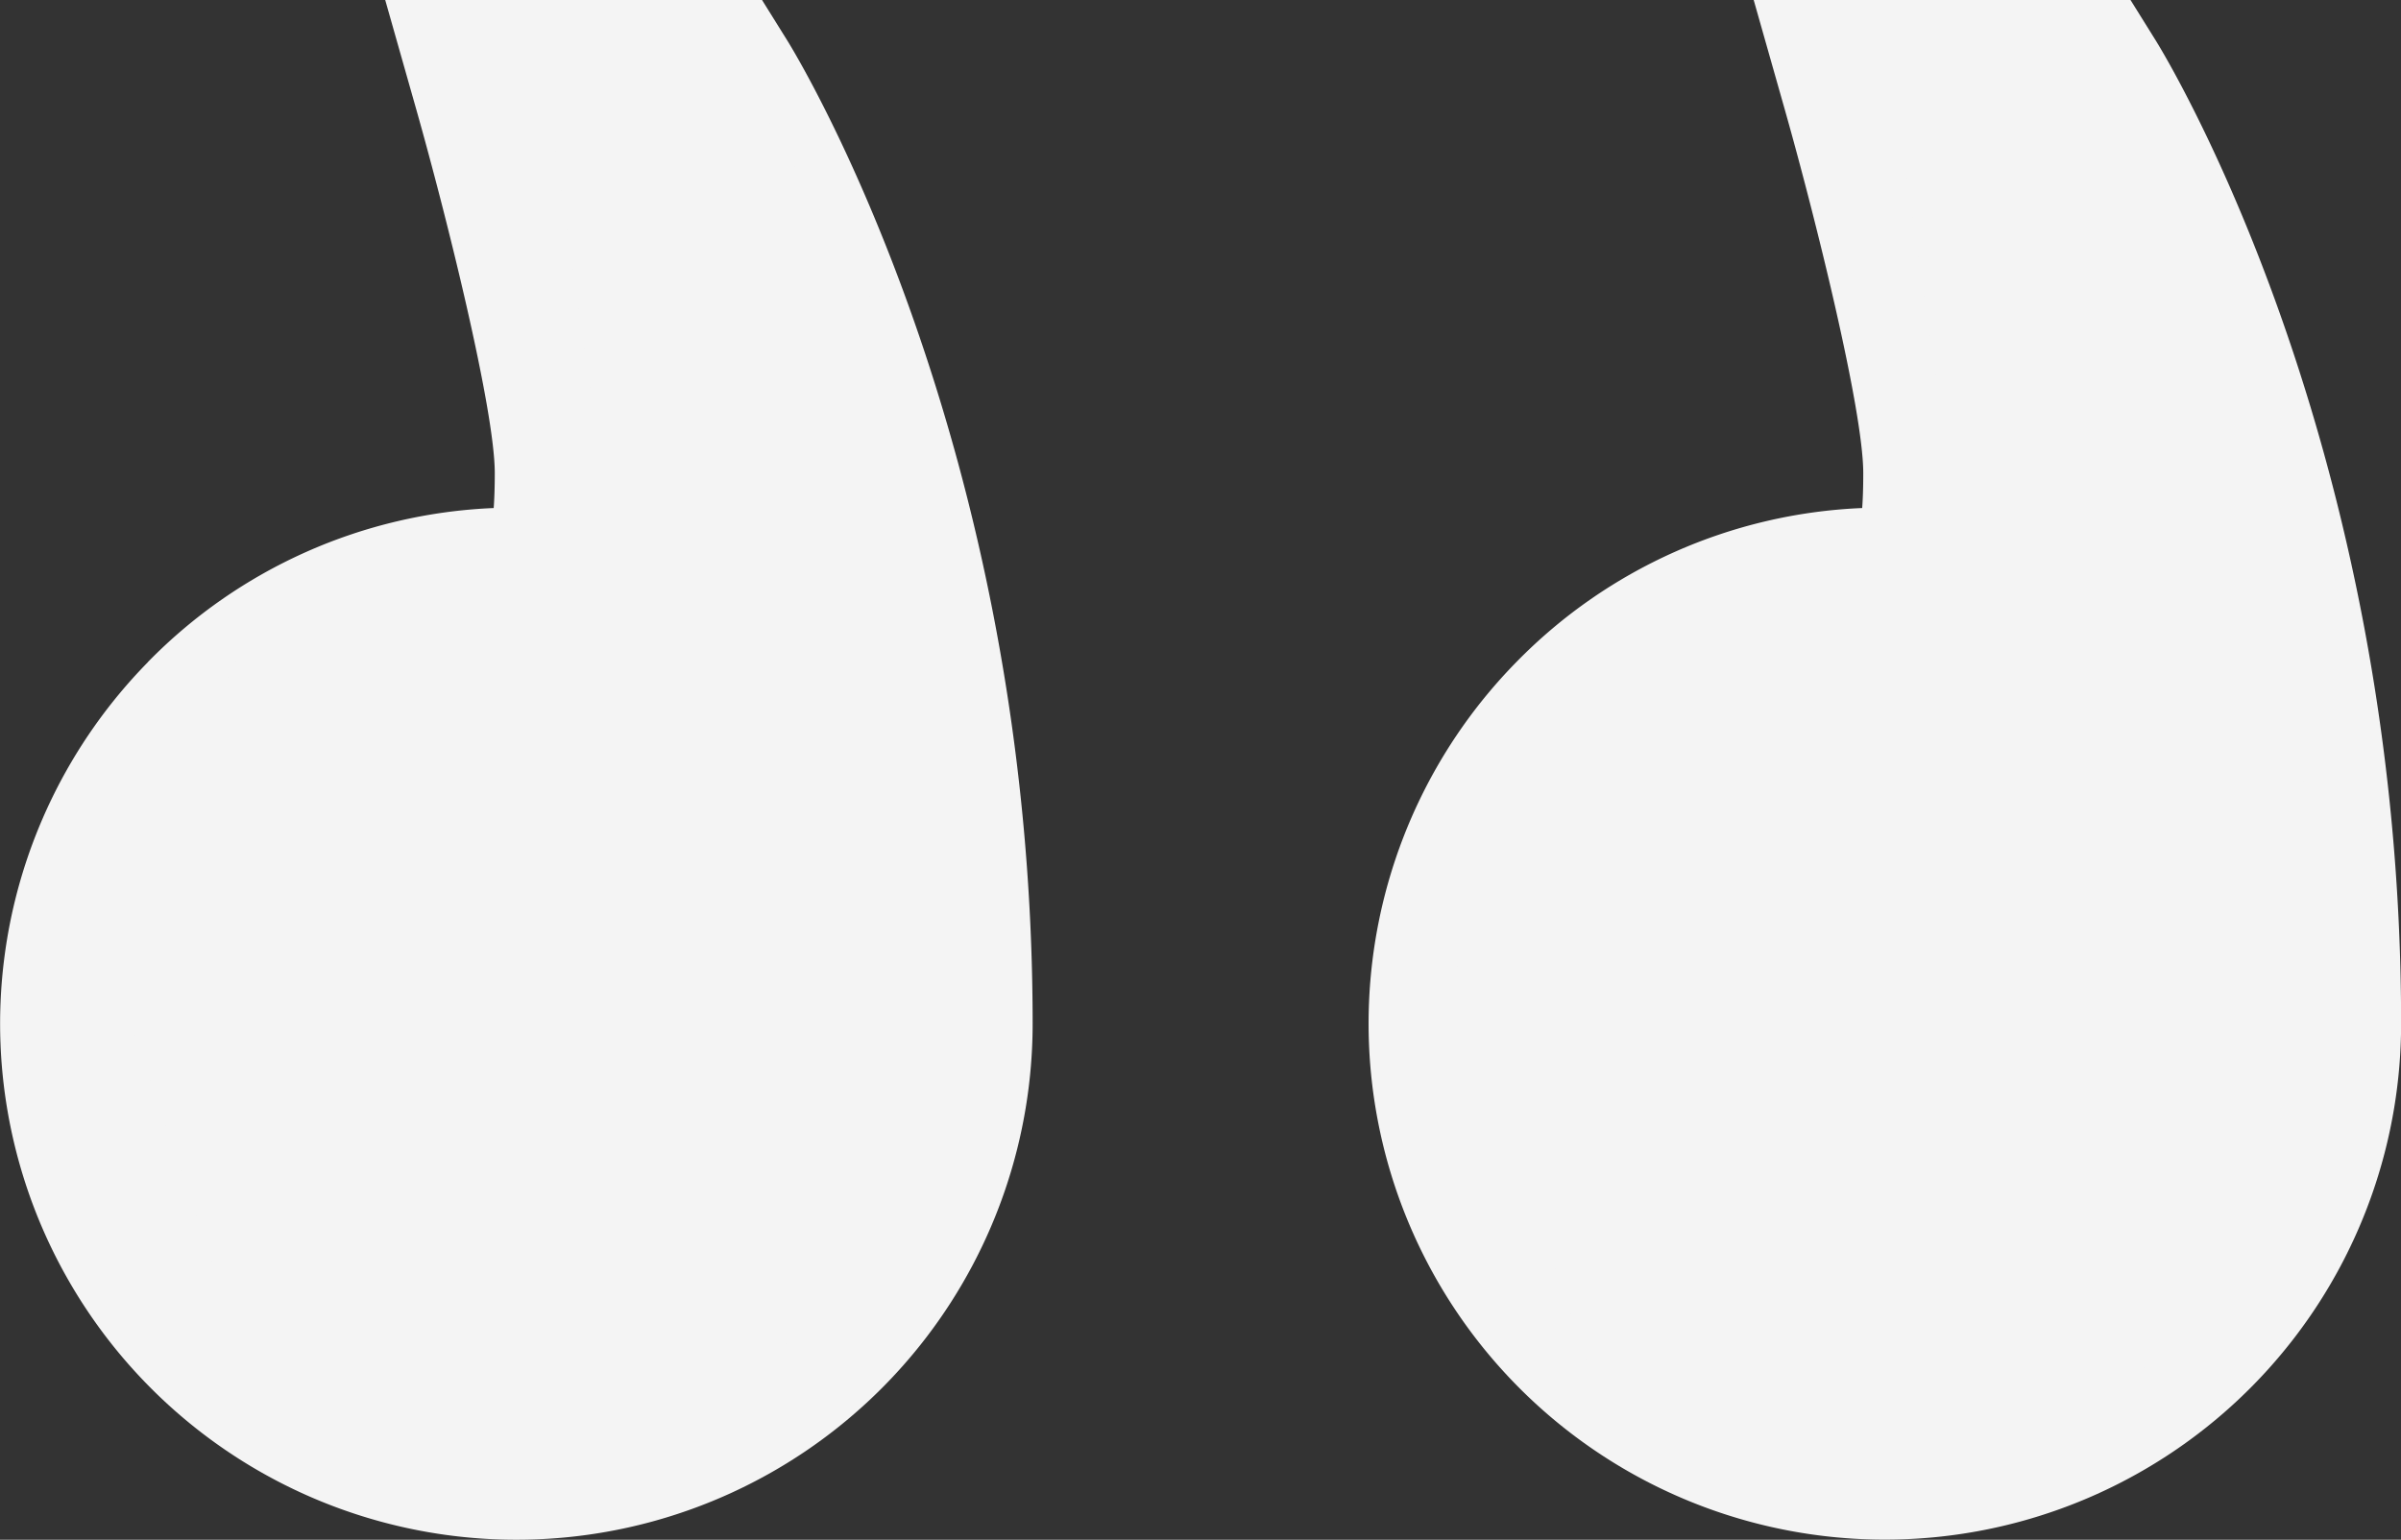 <svg viewBox="0 0 64.036 41.078" height="41.078" width="64.036" xmlns="http://www.w3.org/2000/svg" data-name="quote (1)" id="quote_1_">
  <rect x="0" y="0" width="64.036" height="41.078" fill="#333333" stroke="none"/>
  <g transform="translate(0)" data-name="Group 1930" id="Group_1930">
    <g transform="translate(0)" data-name="Group 1929" id="Group_1929">
      <path fill="#f4f4f4" transform="translate(-272 -77)" d="M275.944,94.663a13.685,13.685,0,0,1,9.223-4.109c.016-.218.029-.52.029-.932,0-1.688-1.284-6.846-2.093-9.7L282.274,77h10.05L293,78.085c.267.43,6.541,10.717,6.541,26.224a13.769,13.769,0,1,1-23.594-9.646Zm9.825,18.826a9.19,9.19,0,0,0,9.18-9.179,51.008,51.008,0,0,0-5.257-22.719H288.3a43.409,43.409,0,0,1,1.485,8.032,7.448,7.448,0,0,1-.635,3.595,3.674,3.674,0,0,1-3.463,1.913l-.1,0a9.179,9.179,0,0,0,.182,18.356Z" data-name="Path 7461" id="Path_7461"></path>
    </g>
  </g>
  <path fill="#f4f4f4" transform="translate(-867.246 -1268.902)" d="M887.671,1272h-5.737l1.377,9.409-9.638,4.819-3.672,7.8,3.672,10.786,12.163,2.066,6.885-6.2v-11.245l-1.606-11.474Z" data-name="Path 7464" id="Path_7464"></path>
  <g transform="translate(36.498)" data-name="Group 1932" id="Group_1932">
    <g data-name="Group 1931" id="Group_1931">
      <path fill="#f4f4f4" transform="translate(0 -77)" d="M3.944,94.663a13.685,13.685,0,0,1,9.223-4.109c.017-.218.029-.52.029-.932,0-1.688-1.284-6.846-2.093-9.7L10.274,77h10.05L21,78.085c.267.43,6.541,10.717,6.541,26.224A13.769,13.769,0,1,1,3.944,94.663Zm9.825,18.826a9.19,9.19,0,0,0,9.18-9.179A51.007,51.007,0,0,0,17.692,81.59H16.3a43.406,43.406,0,0,1,1.485,8.032,7.448,7.448,0,0,1-.635,3.595,3.674,3.674,0,0,1-3.463,1.913l-.1,0a9.179,9.179,0,0,0,.182,18.356Z" data-name="Path 7462" id="Path_7462"></path>
    </g>
  </g>
  <path fill="#f4f4f4" transform="translate(-831.208 -1268.099)" d="M887.671,1272h-5.737l1.377,9.409-9.638,4.819-3.672,7.8,3.672,10.786,12.163,2.066,6.885-6.2v-11.245l-1.606-11.474Z" data-name="Path 7463" id="Path_7463"></path>
</svg>
